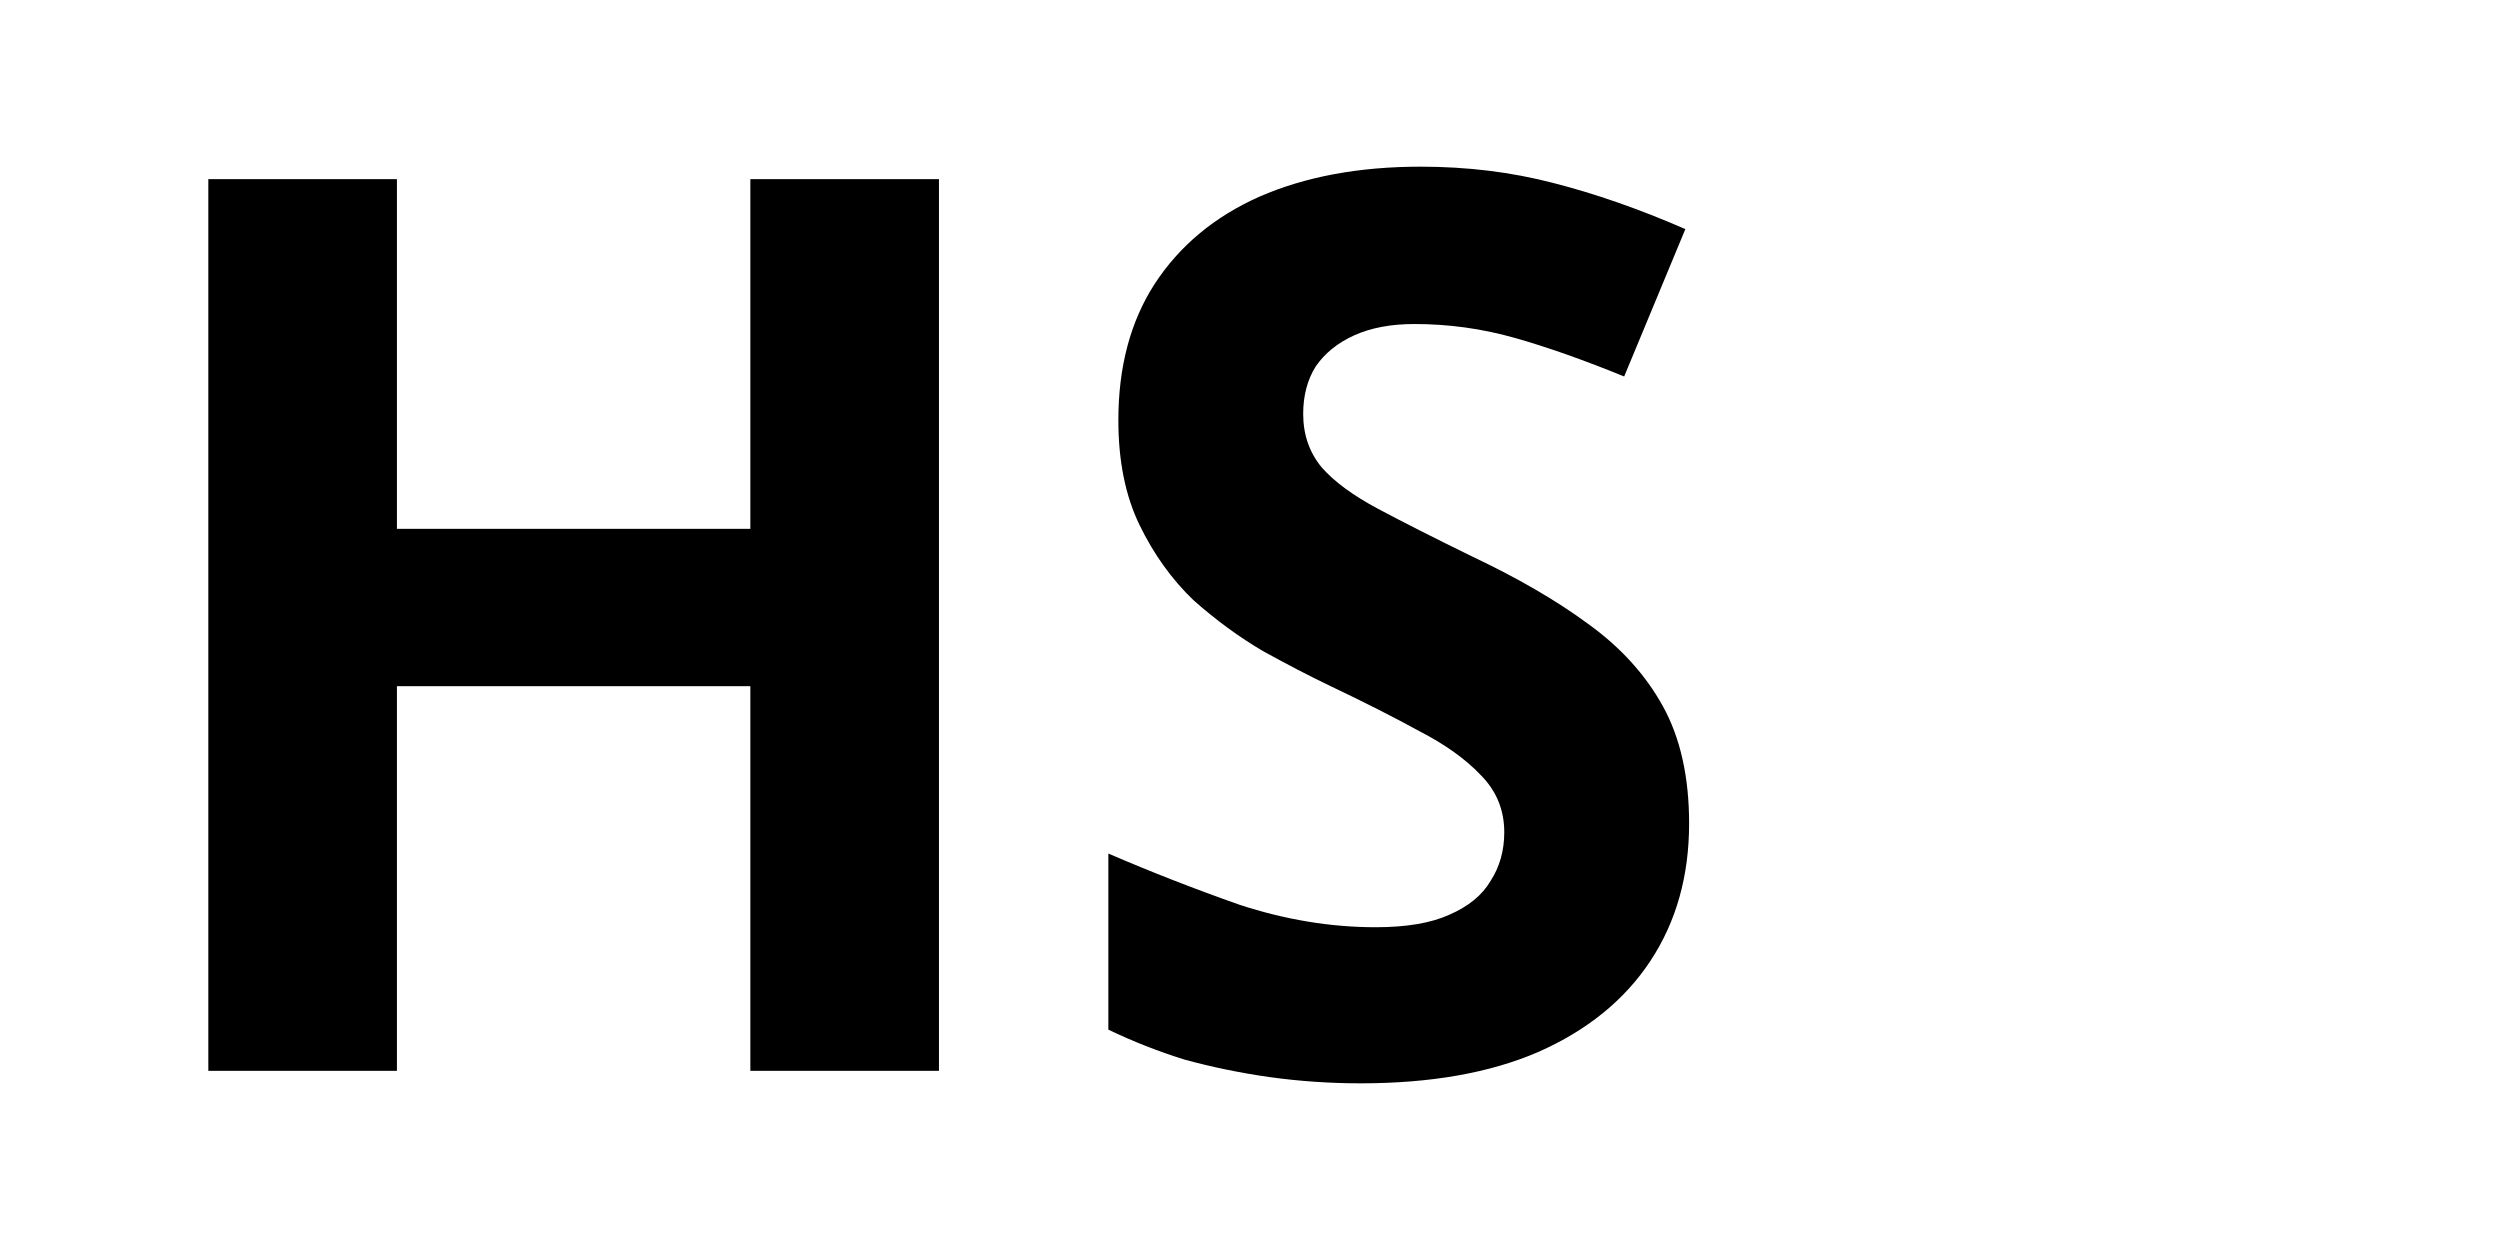 <svg width="120" height="60" viewBox="0 0 120 60" fill="none" xmlns="http://www.w3.org/2000/svg">
<path d="M81.077 39.531C81.077 42.049 80.458 44.247 79.219 46.125C77.98 48.004 76.181 49.462 73.823 50.501C71.505 51.501 68.668 52 65.311 52C63.832 52 62.373 51.9 60.934 51.7C59.536 51.501 58.177 51.221 56.858 50.861C55.579 50.461 54.36 49.982 53.201 49.422V40.97C55.239 41.849 57.338 42.669 59.496 43.428C61.694 44.147 63.872 44.507 66.03 44.507C67.509 44.507 68.688 44.307 69.567 43.907C70.486 43.508 71.146 42.968 71.545 42.289C71.985 41.609 72.205 40.83 72.205 39.951C72.205 38.872 71.825 37.953 71.066 37.194C70.346 36.434 69.367 35.735 68.128 35.095C66.889 34.416 65.471 33.697 63.872 32.937C62.873 32.458 61.794 31.898 60.635 31.259C59.476 30.579 58.357 29.76 57.278 28.801C56.239 27.802 55.379 26.603 54.7 25.204C54.02 23.806 53.681 22.127 53.681 20.169C53.681 17.611 54.26 15.433 55.419 13.635C56.618 11.796 58.297 10.398 60.455 9.439C62.653 8.48 65.231 8 68.188 8C70.426 8 72.544 8.26 74.543 8.779C76.581 9.299 78.699 10.038 80.897 10.997L77.96 18.071C76.001 17.272 74.243 16.652 72.684 16.212C71.126 15.773 69.527 15.553 67.888 15.553C66.769 15.553 65.81 15.733 65.011 16.093C64.212 16.452 63.592 16.952 63.153 17.591C62.753 18.231 62.553 18.99 62.553 19.869C62.553 20.868 62.853 21.727 63.452 22.447C64.052 23.126 64.951 23.786 66.15 24.425C67.349 25.064 68.848 25.824 70.646 26.703C72.844 27.742 74.703 28.821 76.221 29.94C77.78 31.059 78.979 32.378 79.818 33.897C80.657 35.415 81.077 37.293 81.077 39.531Z" fill="black"/>
<path d="M45.07 51.4H36.017V32.937H19.052V51.4H10V8.599H19.052V25.384H36.017V8.599H45.07V51.4Z" fill="black"/>
</svg>
